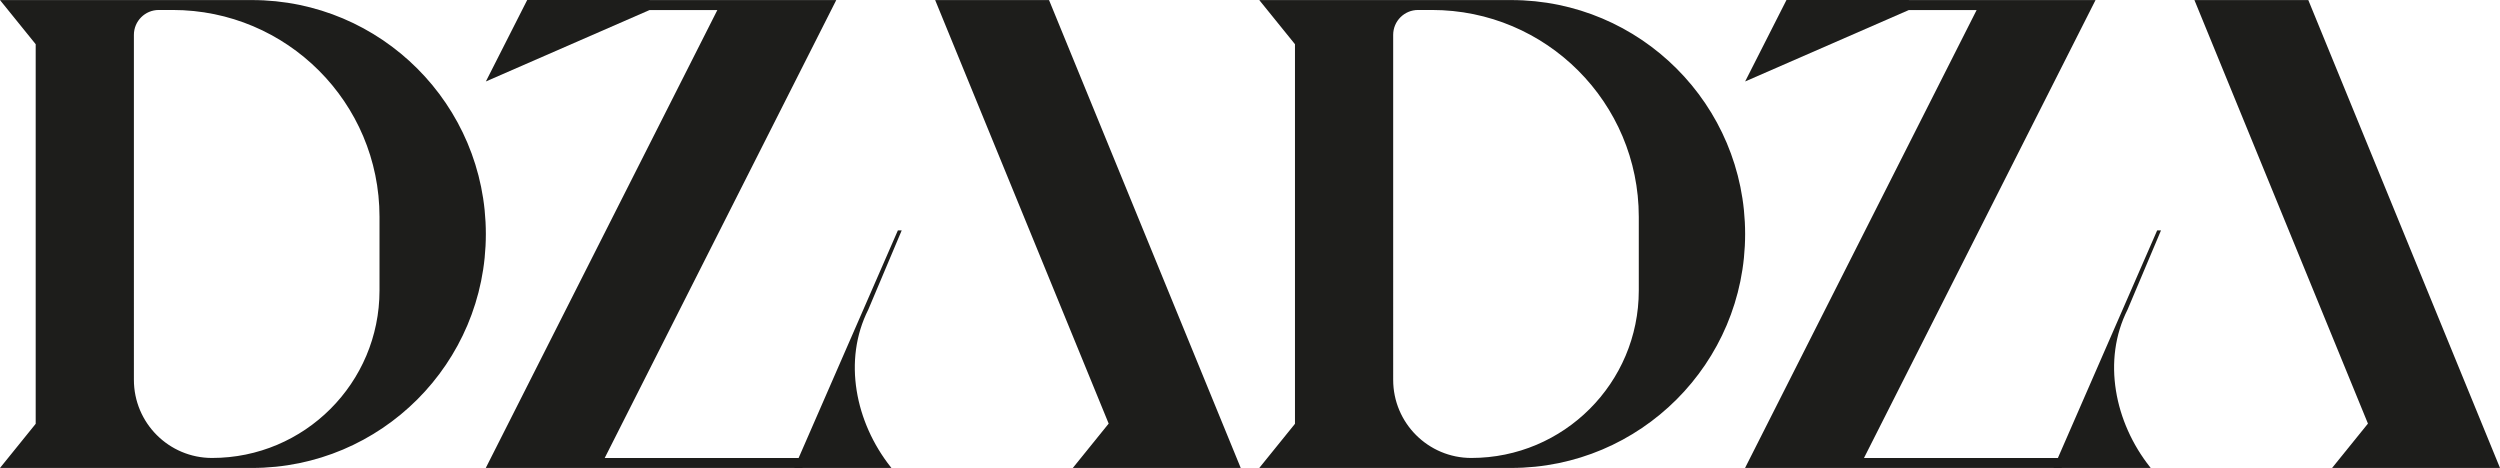 <?xml version="1.0" encoding="UTF-8"?>
<svg id="_Слой_2" data-name="Слой 2" xmlns="http://www.w3.org/2000/svg" viewBox="0 0 1920 359.39">
  <g id="_Слой_1-2" data-name="Слой 1">
    <g>
      <g>
        <polygon points="642.25 .05 563.14 .05 563.14 .05 498.93 .05 498.93 0 404.89 0 373.14 62.57 498.82 7.73 550.92 7.73 373.08 359.39 460.54 359.39 460.58 359.31 460.58 359.39 616.33 359.39 616.33 351.72 464.42 351.72 642.25 .05" fill="#1d1d1b"/>
        <path d="m666.86,237.73l25.64-60.76h-2.94s-79.56,182.41-79.56,182.41h74.62c-.19-.24-.39-.49-.58-.73-27.08-34.2-36.86-81.99-17.18-120.92Z" fill="#1d1d1b"/>
        <polygon points="952.88 359.39 805.66 .05 718.2 .05 851.46 325.32 823.92 359.39 851.32 359.39 865.42 359.39 865.42 359.39 952.88 359.39" fill="#1d1d1b"/>
        <path d="m193.46.05H0l27.41,33.9v291.53L0,359.39h193.46c99.23,0,179.67-80.44,179.67-179.67S292.69.05,193.46.05Zm98,223.04c0,71.04-57.59,128.62-128.62,128.62-33.15,0-60.01-26.87-60.01-60.01V26.77c0-10.55,8.55-19.11,19.11-19.11h10.64c87.75,0,158.88,71.13,158.88,158.88v56.54Z" fill="#1d1d1b"/>
      </g>
      <g>
        <polygon points="1609.37 .05 1530.26 .05 1530.26 .05 1466.05 .05 1466.05 0 1372.01 0 1340.26 62.57 1465.94 7.73 1518.04 7.73 1340.2 359.39 1427.66 359.39 1427.7 359.31 1427.7 359.39 1583.45 359.39 1583.45 351.72 1431.54 351.72 1609.37 .05" fill="#1d1d1b"/>
        <path d="m1633.99,237.73l25.64-60.76h-2.94s-79.56,182.41-79.56,182.41h74.62c-.19-.24-.39-.49-.58-.73-27.08-34.2-36.86-81.99-17.18-120.92Z" fill="#1d1d1b"/>
        <polygon points="1920 359.39 1772.78 .05 1685.32 .05 1818.58 325.32 1791.04 359.39 1818.45 359.39 1832.54 359.39 1832.54 359.39 1920 359.39" fill="#1d1d1b"/>
        <path d="m1160.59.05h-193.46l27.41,33.9v291.53l-27.41,33.9h193.46c99.23,0,179.67-80.44,179.67-179.67S1259.81.05,1160.59.05Zm98,223.04c0,71.04-57.59,128.62-128.62,128.62-33.15,0-60.01-26.87-60.01-60.01V26.77c0-10.55,8.55-19.11,19.11-19.11h10.64c87.75,0,158.88,71.13,158.88,158.88v56.54Z" fill="#1d1d1b"/>
      </g>
    </g>
  </g>
</svg>